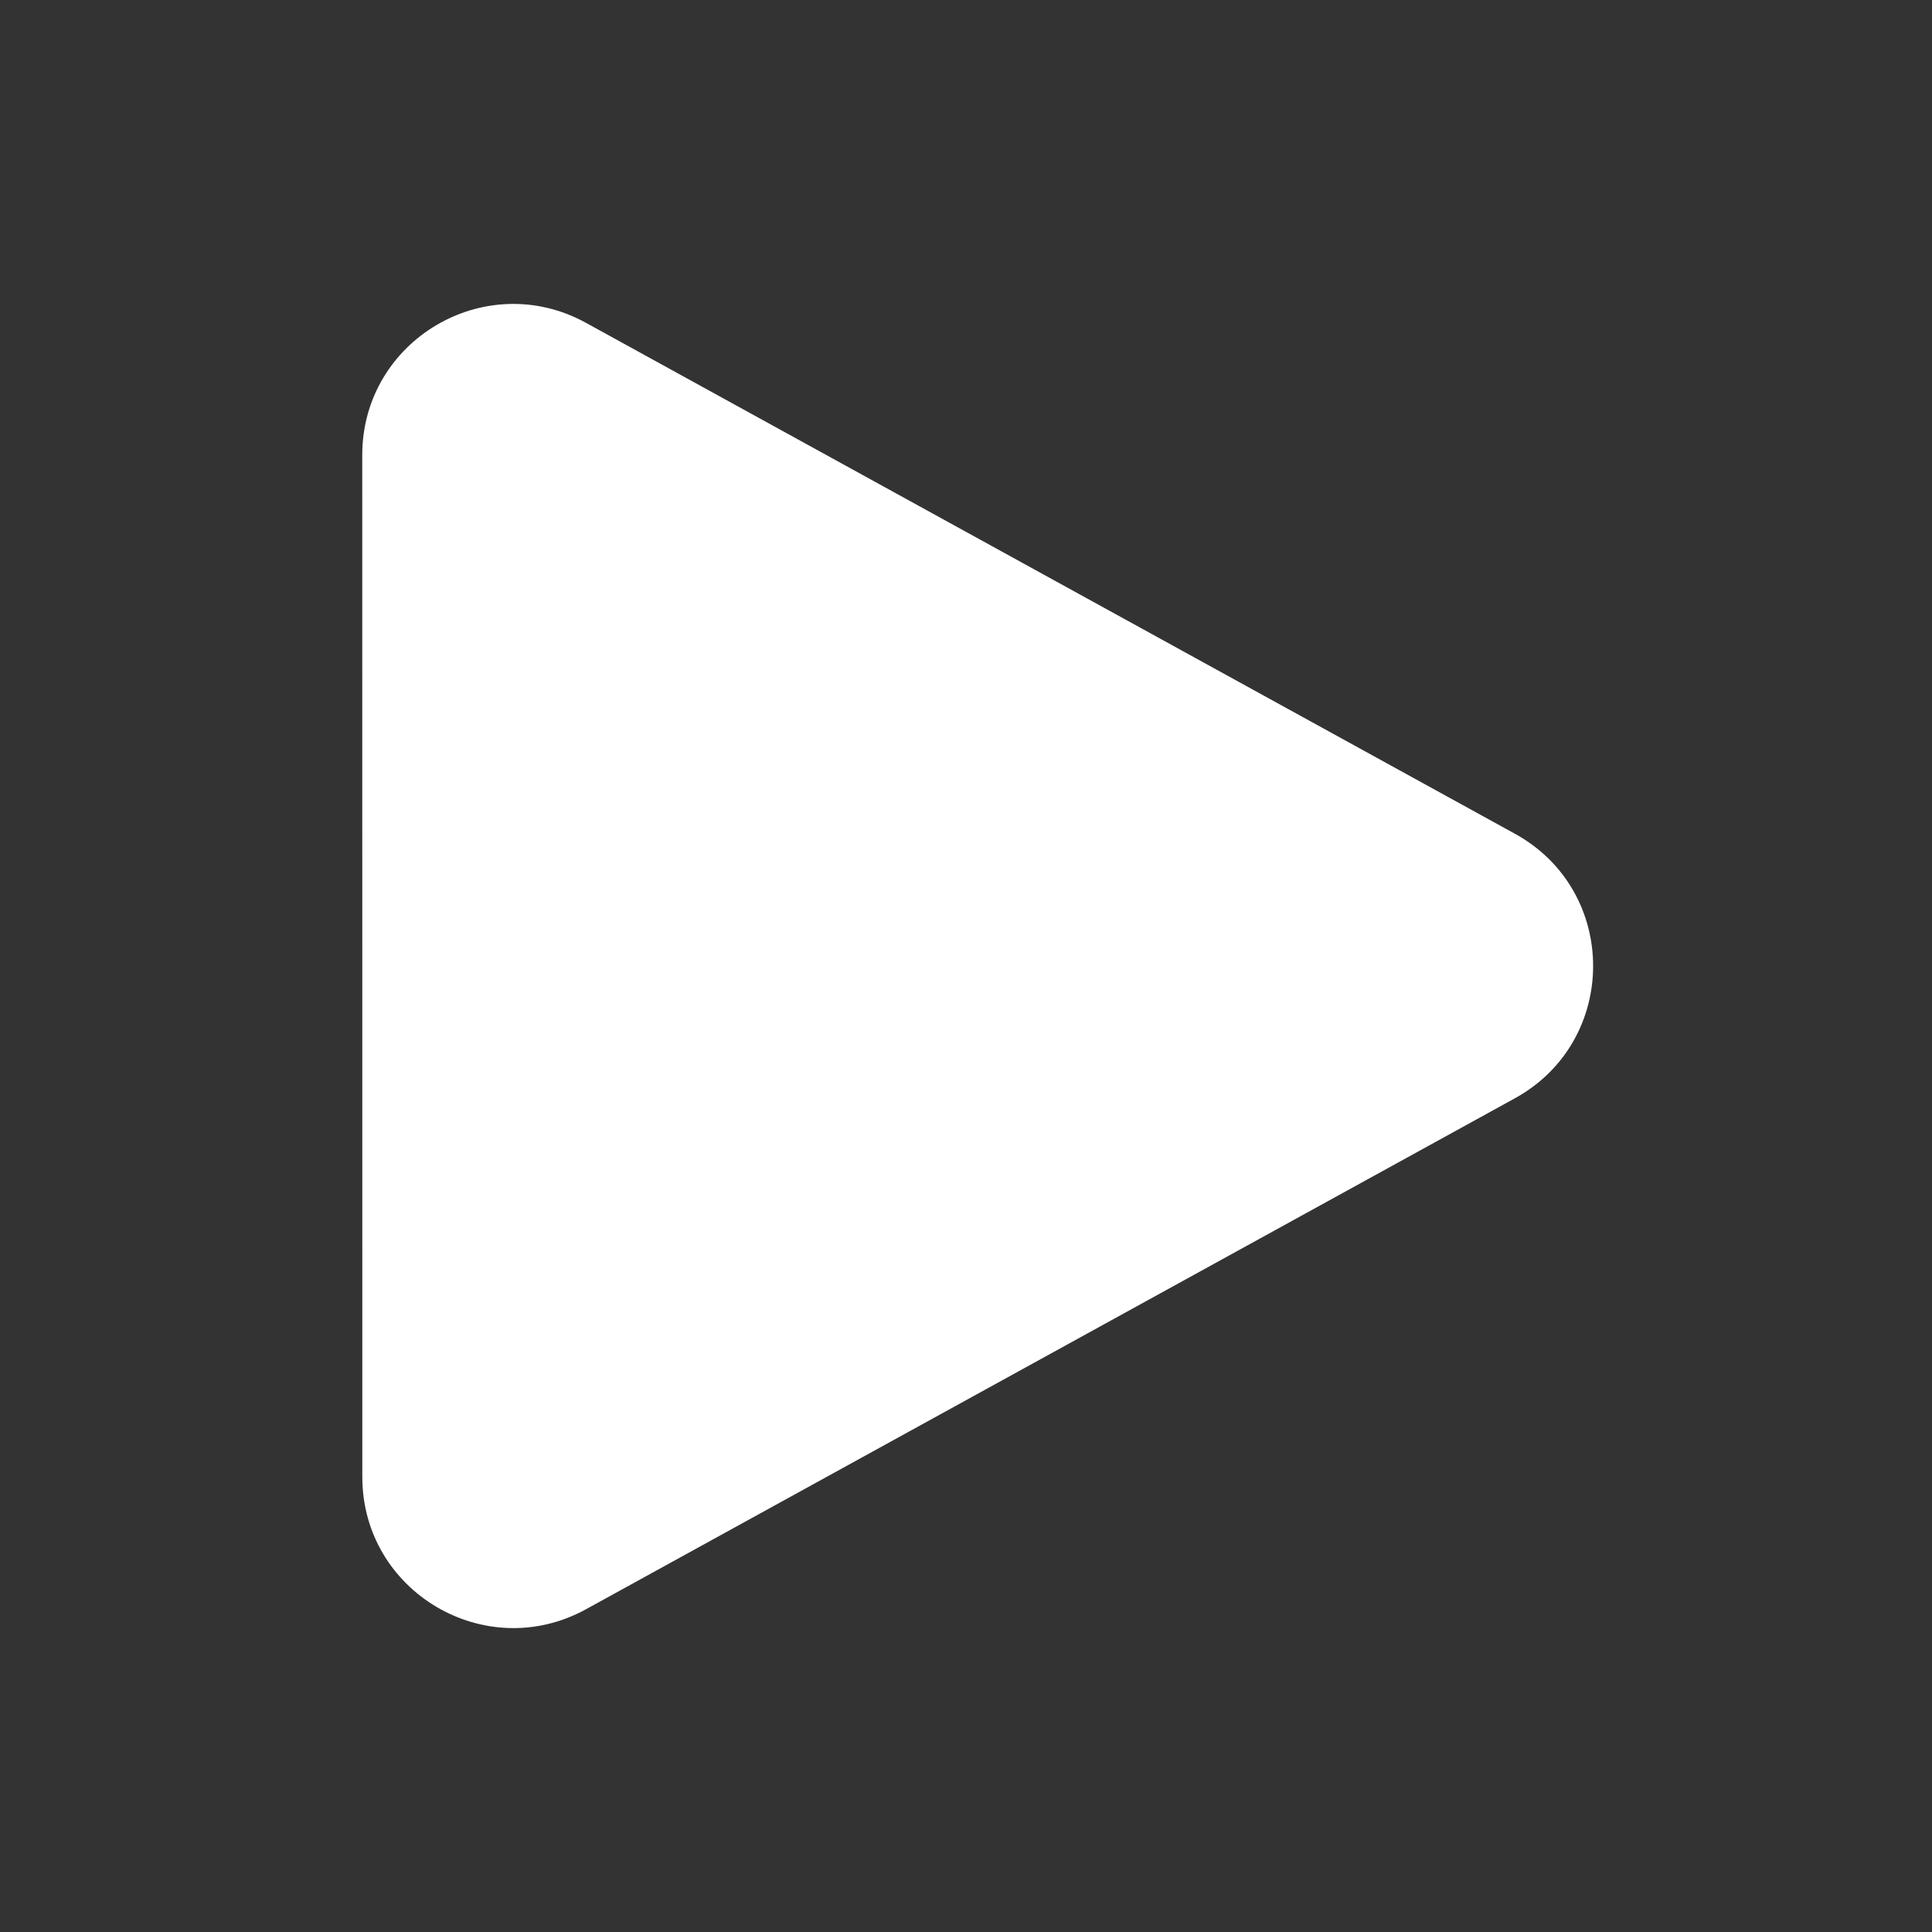<svg width="56" height="56" viewBox="0 0 56 56" fill="none" xmlns="http://www.w3.org/2000/svg">
<rect x="0" y="0" width="56" height="56" fill="#333333" stroke="none"/>
<path fill-rule="evenodd" clip-rule="evenodd" d="M10.5 13.191C10.5 9.861 14.068 7.754 16.984 9.357L43.911 24.167C46.933 25.828 46.933 30.17 43.911 31.834L16.987 46.644C14.07 48.247 10.502 46.137 10.502 42.81L10.5 13.191Z" fill="white"/>
</svg>
